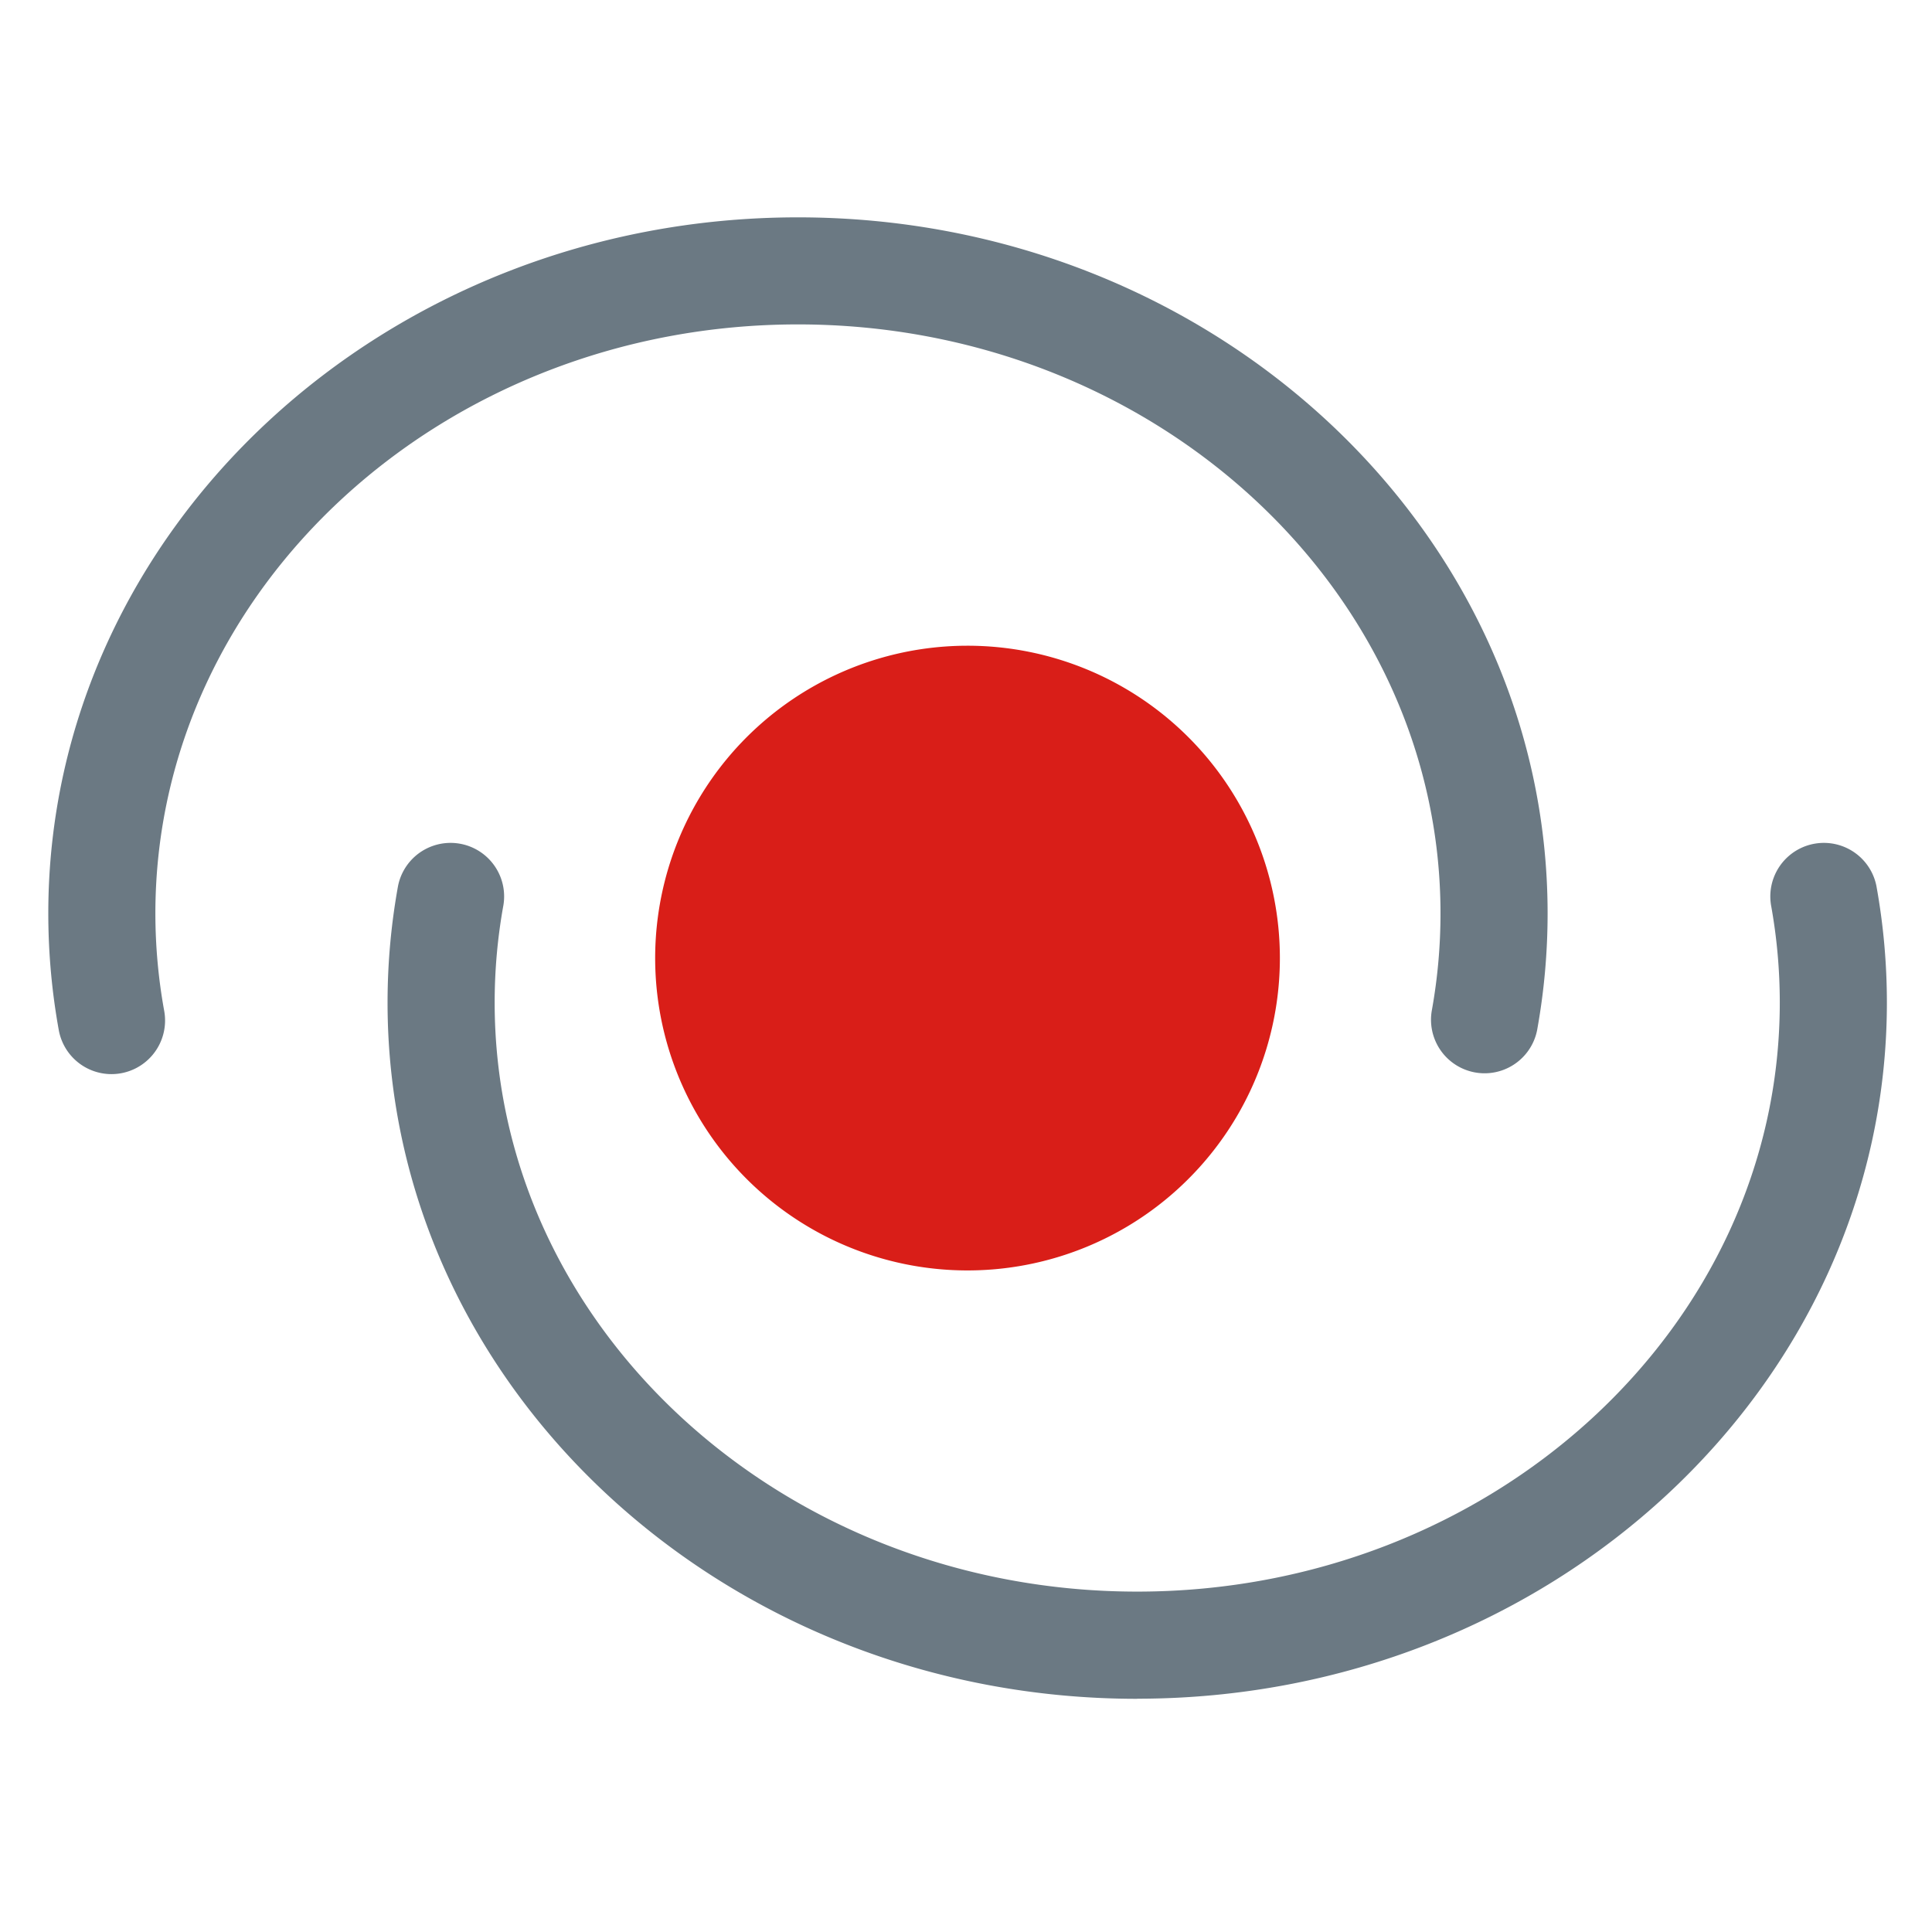 <svg xmlns="http://www.w3.org/2000/svg" xmlns:xlink="http://www.w3.org/1999/xlink" width="80" height="80" viewBox="0 0 80 80"><defs><clipPath id="clip-path"><rect id="Rectangle_2" data-name="Rectangle 2" width="76.125" height="61.344" fill="none"></rect></clipPath></defs><g id="Group_17" data-name="Group 17" transform="translate(-341 -163)"><rect id="Rectangle_7" data-name="Rectangle 7" width="80" height="80" transform="translate(341 163)" fill="none"></rect><g id="Group_4" data-name="Group 4" transform="translate(343 172)"><g id="Group_3" data-name="Group 3" clip-path="url(#clip-path)"><path id="Path_4" data-name="Path 4" d="M110.143,72.422A12.934,12.934,0,1,1,97.209,59.488a12.934,12.934,0,0,1,12.934,12.934" transform="translate(-59.146 -41.75)" fill="#d91e18"></path><path id="Path_5" data-name="Path 5" d="M2.613,35.477A2.218,2.218,0,0,1,.434,33.655,27.138,27.138,0,0,1,0,28.824C0,12.93,13.925,0,31.041,0S62.083,12.93,62.083,28.824a27.1,27.1,0,0,1-.434,4.831,2.218,2.218,0,0,1-4.364-.793,22.607,22.607,0,0,0,.363-4.039c0-13.448-11.936-24.39-26.607-24.39S4.434,15.376,4.434,28.824A22.609,22.609,0,0,0,4.8,32.863a2.22,2.22,0,0,1-2.185,2.614" transform="translate(0)" fill="#6b7983"></path><path id="Path_6" data-name="Path 6" d="M78.136,122.228C61.02,122.228,47.1,109.3,47.1,93.4a27.1,27.1,0,0,1,.434-4.831,2.218,2.218,0,0,1,4.364.792,22.612,22.612,0,0,0-.363,4.039c0,13.449,11.936,24.389,26.607,24.389s26.607-10.941,26.607-24.389a22.612,22.612,0,0,0-.363-4.039,2.218,2.218,0,0,1,4.364-.792,27.1,27.1,0,0,1,.434,4.831c0,15.894-13.925,28.824-31.041,28.824" transform="translate(-33.052 -60.884)" fill="#6b7983"></path></g></g></g></svg>